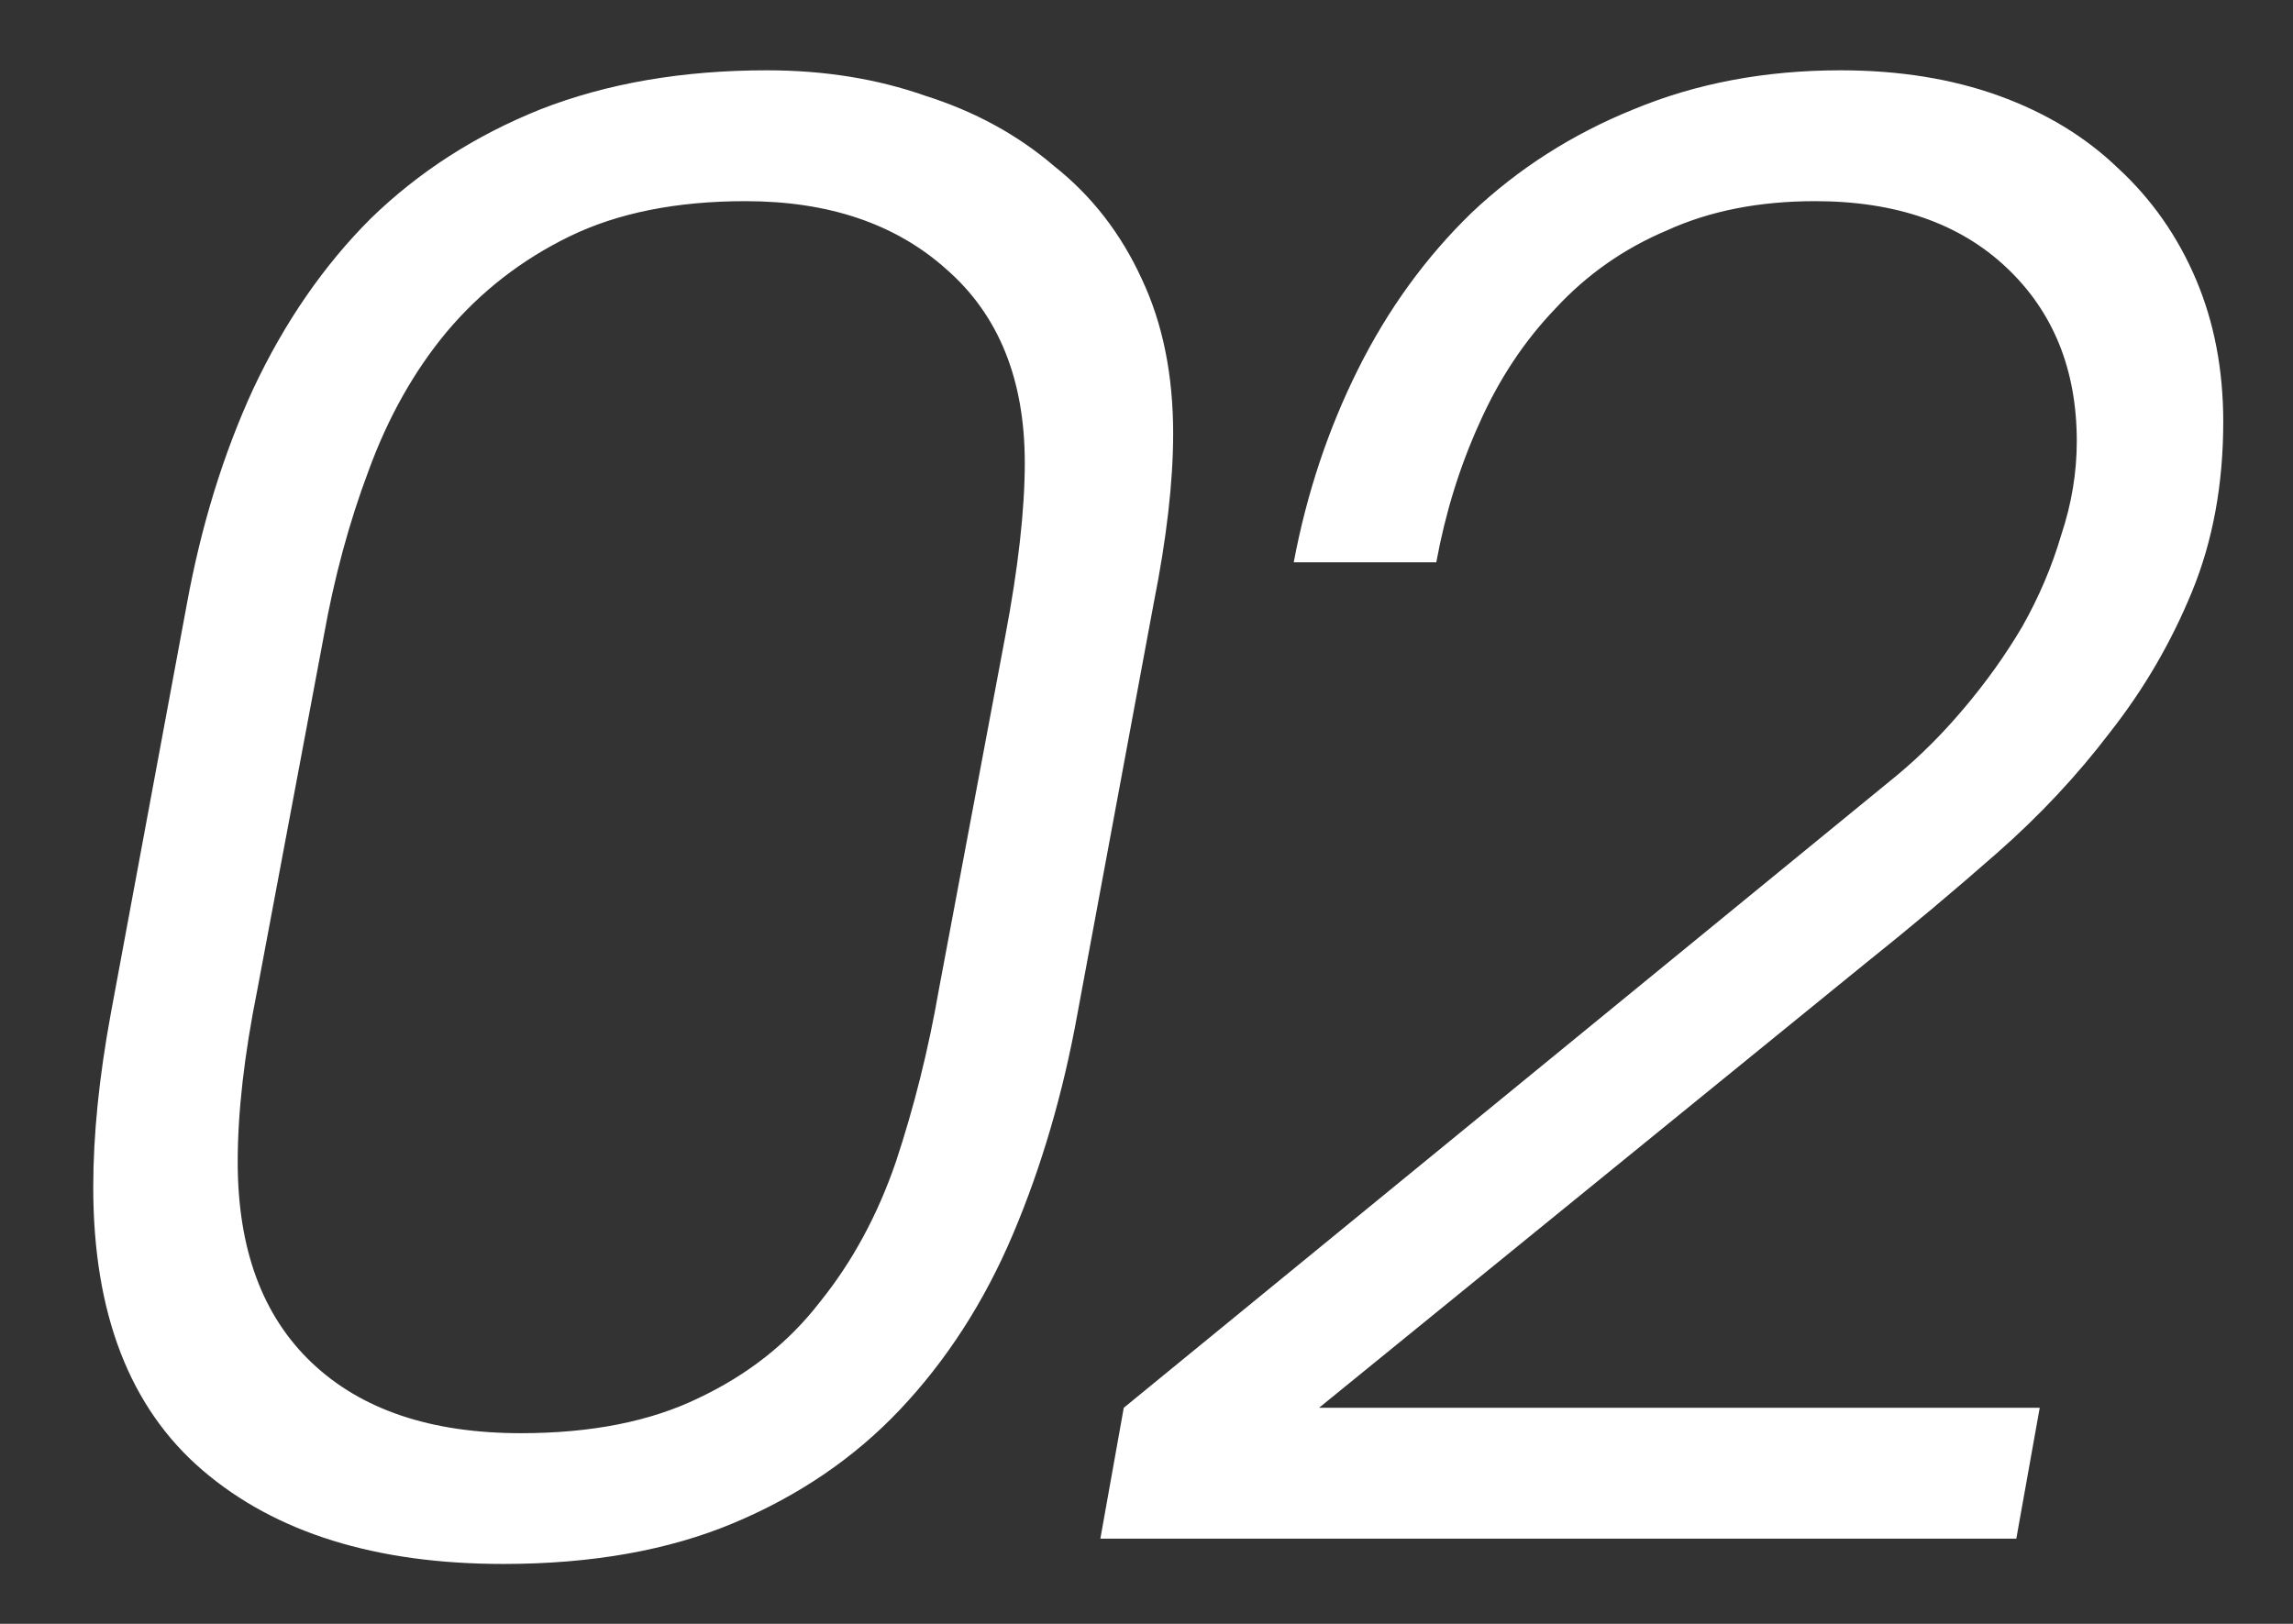<?xml version="1.0" encoding="UTF-8"?> <svg xmlns="http://www.w3.org/2000/svg" width="24" height="17" viewBox="0 0 24 17" fill="none"><rect x="0" y="0" width="24" height="17" fill="#333333" stroke="none"/><path d="M0.976 12.428C0.976 11.883 1.037 11.277 1.16 10.609L1.957 6.317C2.107 5.499 2.338 4.75 2.652 4.068C2.979 3.373 3.388 2.78 3.878 2.29C4.382 1.799 4.975 1.418 5.656 1.145C6.351 0.873 7.142 0.736 8.028 0.736C8.627 0.736 9.179 0.825 9.683 1.002C10.201 1.166 10.651 1.411 11.032 1.738C11.428 2.051 11.734 2.447 11.952 2.924C12.17 3.387 12.279 3.925 12.279 4.538C12.279 5.043 12.211 5.635 12.075 6.317L11.278 10.609C11.128 11.44 10.903 12.21 10.603 12.919C10.303 13.628 9.908 14.241 9.418 14.759C8.941 15.263 8.361 15.658 7.68 15.944C6.999 16.23 6.195 16.373 5.268 16.373C3.933 16.373 2.883 16.046 2.12 15.392C1.357 14.738 0.976 13.75 0.976 12.428ZM2.488 12.163C2.488 13.076 2.747 13.777 3.265 14.268C3.783 14.759 4.512 15.004 5.452 15.004C6.188 15.004 6.808 14.881 7.312 14.636C7.83 14.391 8.252 14.057 8.579 13.634C8.92 13.212 9.186 12.721 9.377 12.163C9.567 11.59 9.717 10.991 9.826 10.364L10.521 6.664C10.658 5.942 10.726 5.336 10.726 4.845C10.726 3.973 10.453 3.298 9.908 2.821C9.377 2.344 8.675 2.106 7.803 2.106C7.08 2.106 6.467 2.229 5.963 2.474C5.459 2.719 5.03 3.053 4.675 3.475C4.335 3.884 4.062 4.368 3.858 4.927C3.653 5.472 3.497 6.051 3.388 6.664L2.693 10.364C2.556 11.045 2.488 11.645 2.488 12.163ZM11.762 14.738L19.857 8.115C20.102 7.911 20.334 7.679 20.552 7.42C20.783 7.148 20.988 6.862 21.165 6.562C21.342 6.249 21.478 5.928 21.574 5.601C21.683 5.274 21.737 4.947 21.737 4.62C21.737 3.871 21.492 3.264 21.001 2.801C20.511 2.338 19.843 2.106 18.998 2.106C18.412 2.106 17.894 2.208 17.445 2.413C16.995 2.603 16.607 2.876 16.28 3.23C15.953 3.571 15.687 3.973 15.482 4.436C15.278 4.886 15.128 5.37 15.033 5.887H13.541C13.677 5.165 13.902 4.491 14.215 3.864C14.528 3.237 14.924 2.692 15.401 2.229C15.891 1.765 16.457 1.404 17.097 1.145C17.751 0.873 18.474 0.736 19.264 0.736C19.877 0.736 20.429 0.825 20.92 1.002C21.41 1.179 21.826 1.431 22.166 1.758C22.521 2.085 22.793 2.474 22.984 2.924C23.175 3.373 23.27 3.871 23.27 4.416C23.27 5.07 23.161 5.663 22.943 6.194C22.725 6.725 22.439 7.216 22.085 7.666C21.744 8.115 21.349 8.538 20.899 8.933C20.45 9.328 19.986 9.717 19.509 10.098L13.806 14.738H21.349L21.104 16.108H11.517L11.762 14.738Z" fill="white"></path></svg> 
